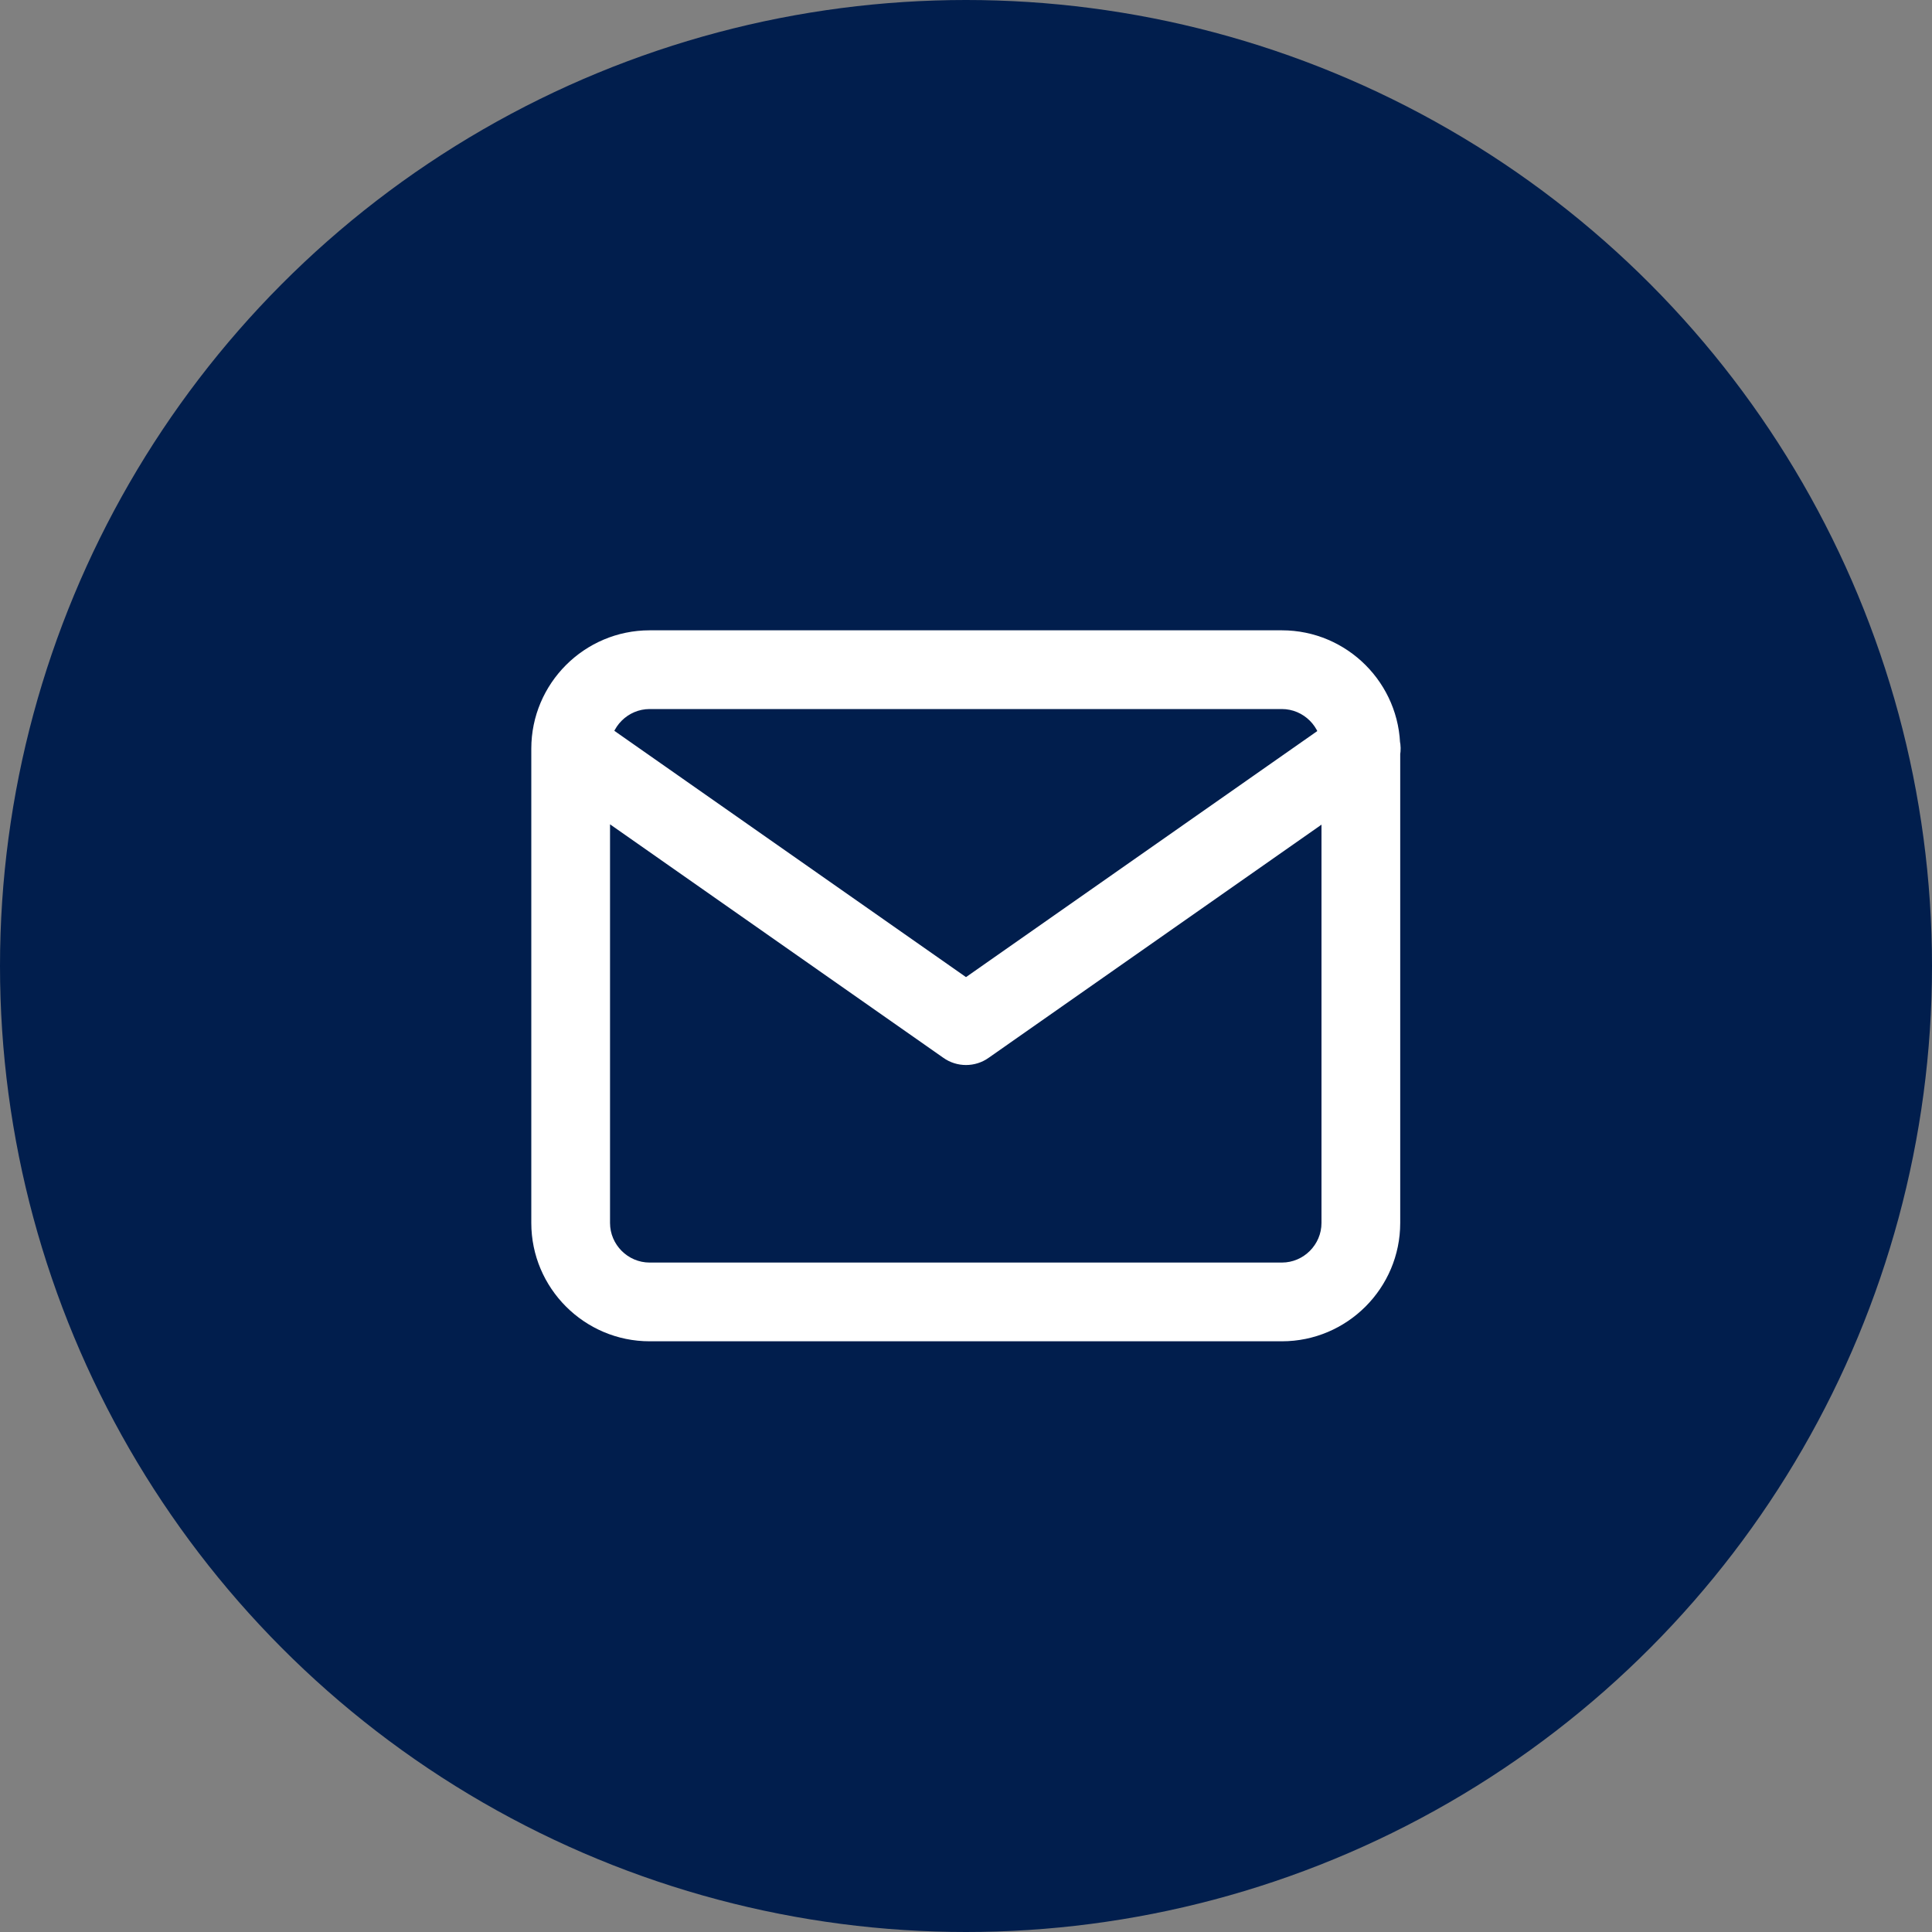 <?xml version="1.0" encoding="UTF-8"?>
<svg id="Layer_1" data-name="Layer 1" xmlns="http://www.w3.org/2000/svg" xmlns:xlink="http://www.w3.org/1999/xlink" viewBox="0 0 40 40">
  <rect x="0" y="0" width="40" height="40" fill="#808080" stroke="none"/>
  <defs>
    <style>
      .cls-1 {
        fill: none;
      }

      .cls-2 {
        fill: #011e4d;
      }

      .cls-3 {
        fill: #fff;
      }

      .cls-4 {
        clip-path: url(#clippath);
      }
    </style>
    <clipPath id="clippath">
      <rect class="cls-1" x="11" y="11" width="18" height="18"/>
    </clipPath>
  </defs>
  <circle class="cls-2" cx="20" cy="20" r="20"/>
  <g class="cls-4">
    <g id="mask0_2275_2323" data-name="mask0 2275 2323">
      <path class="cls-3" d="M13.45,14.68c-.45,0-.82.37-.82.82v9.82c0,.45.37.82.82.82h13.09c.45,0,.82-.37.82-.82v-9.82c0-.45-.37-.82-.82-.82h-13.09ZM13.45,13.05h13.09c1.35,0,2.45,1.1,2.45,2.45v9.82c0,1.35-1.1,2.45-2.45,2.45h-13.09c-1.35,0-2.45-1.1-2.45-2.45v-9.82c0-1.35,1.1-2.45,2.45-2.45ZM20,20.23l7.71-5.4c.37-.26.88-.17,1.14.2.26.37.17.88-.2,1.14l-8.18,5.73c-.28.2-.66.2-.94,0l-8.18-5.73c-.37-.26-.46-.77-.2-1.14.26-.37.77-.46,1.14-.2l7.71,5.4Z"/>
    </g>
  </g>
</svg>